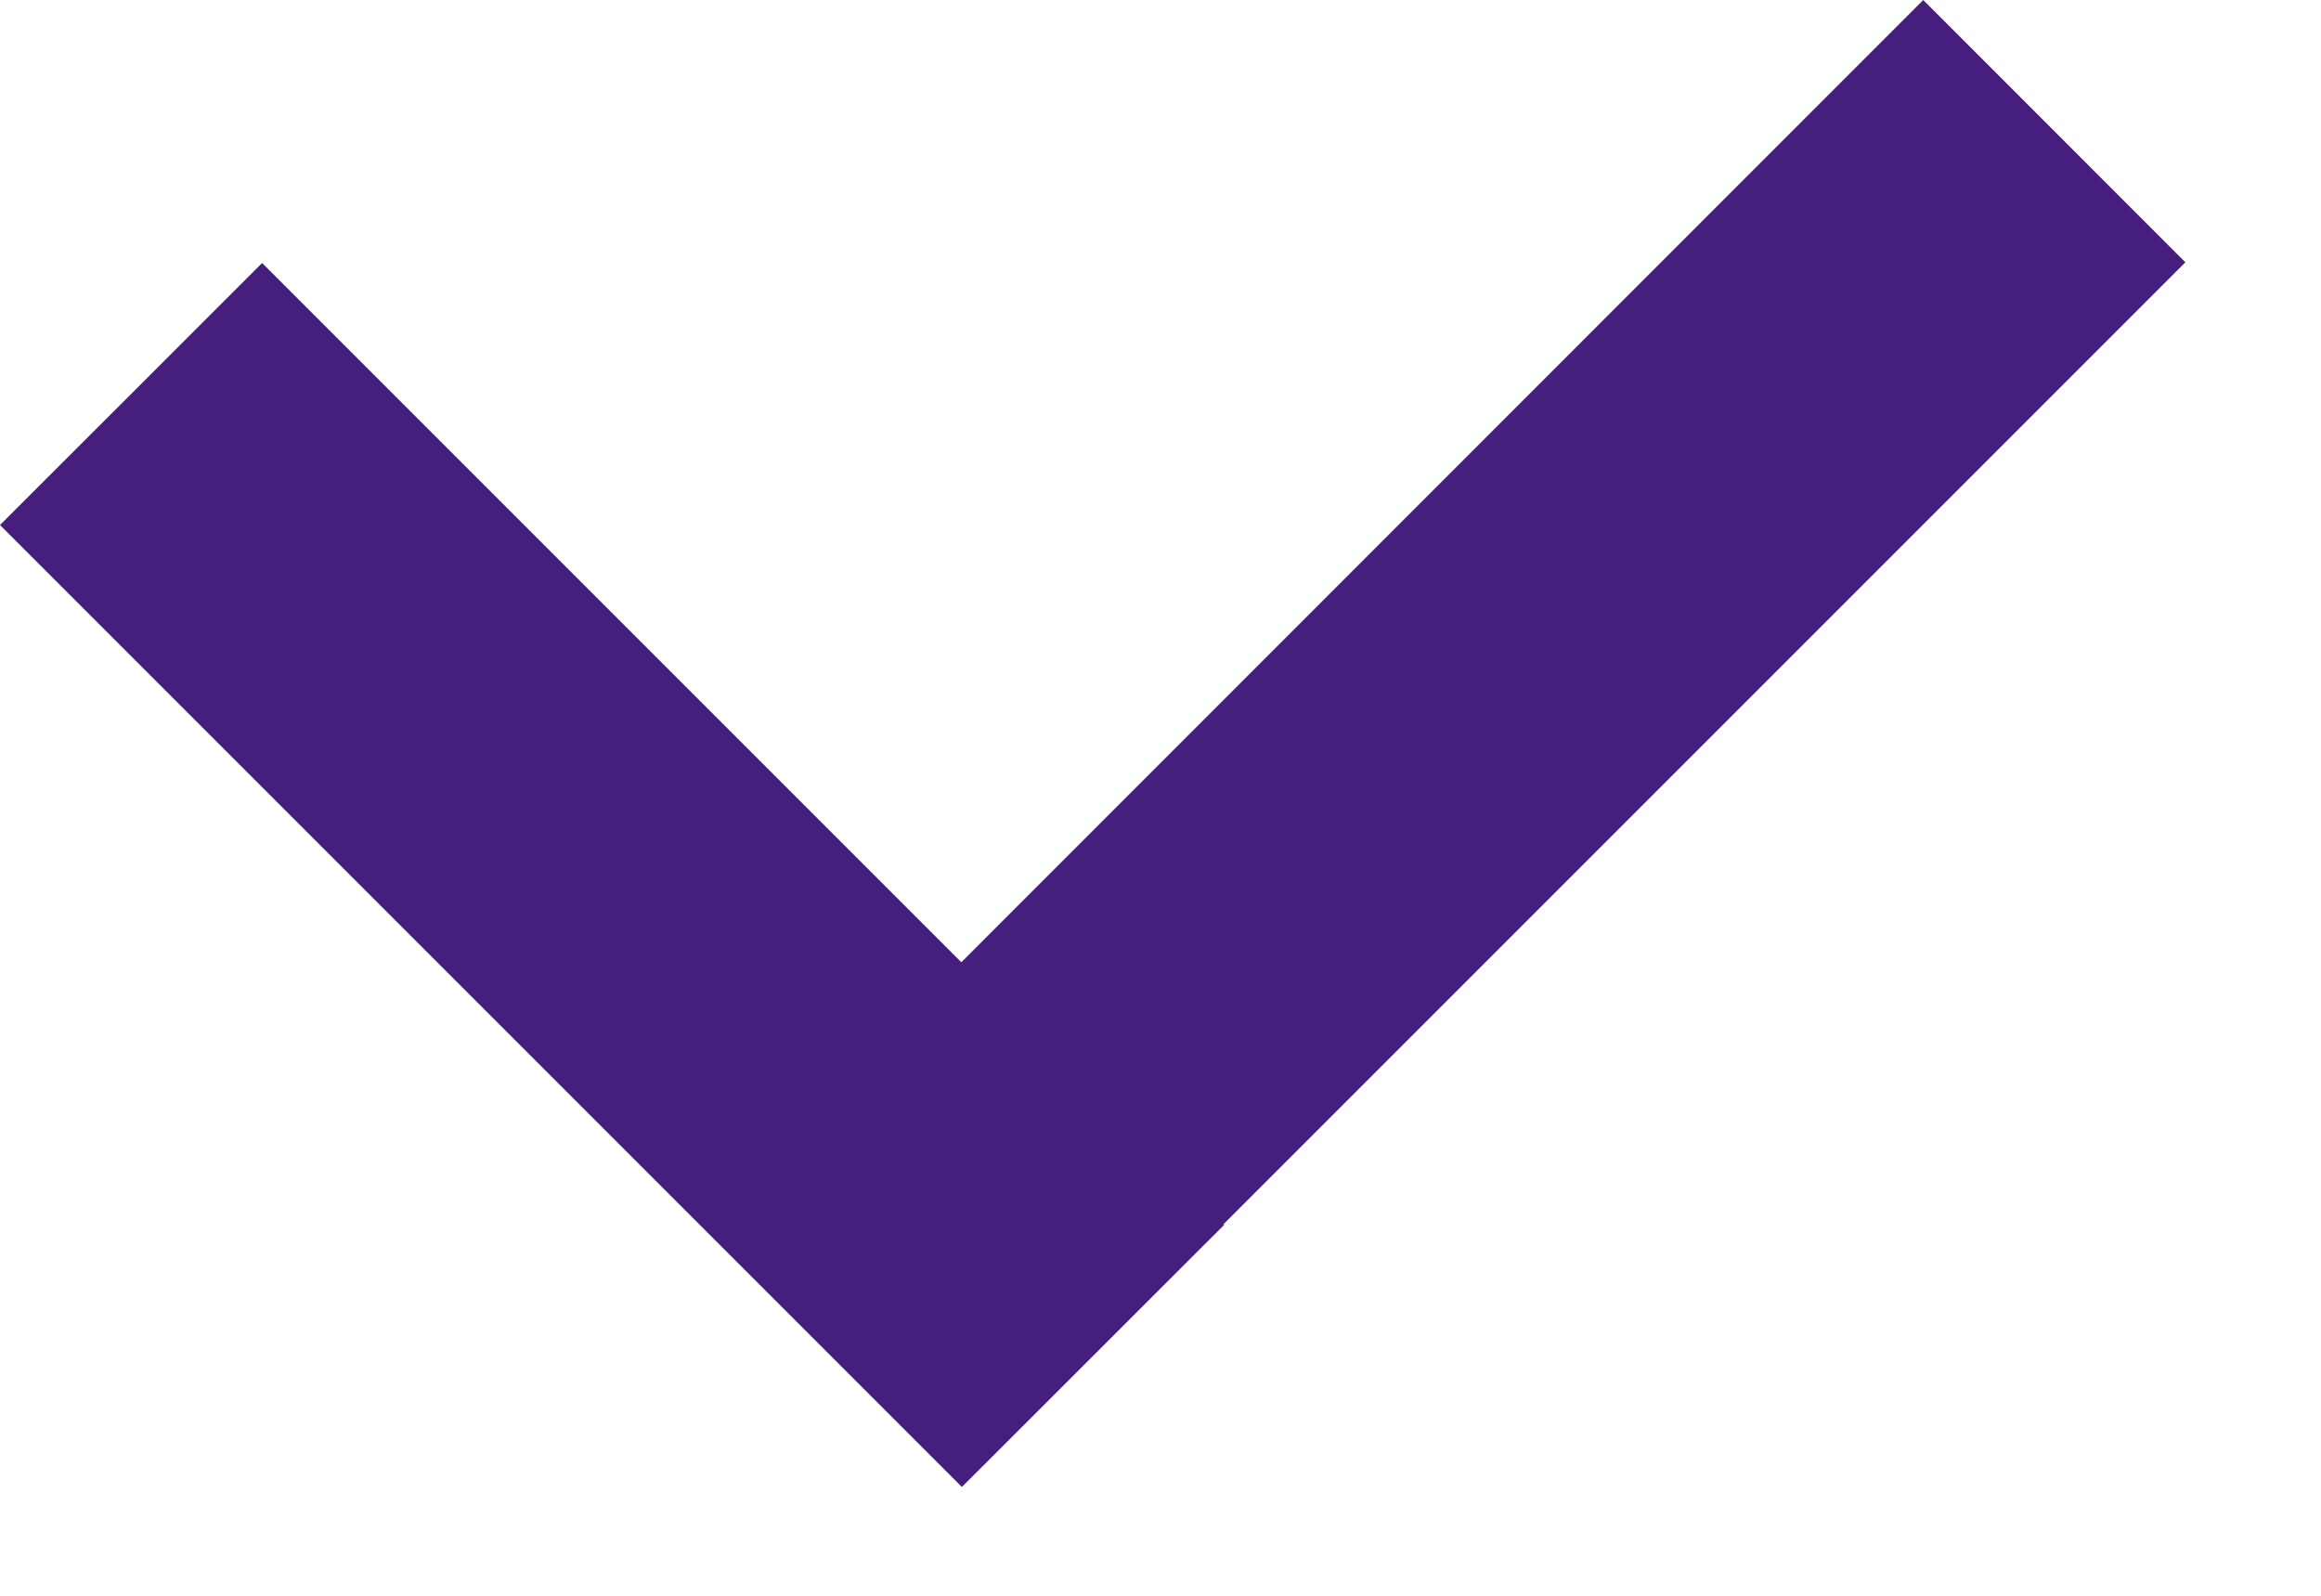 <svg width="16" height="11" viewBox="0 0 16 11" fill="none" xmlns="http://www.w3.org/2000/svg">
<path d="M15.065 1.808L13.258 0L6.627 6.633L1.807 1.813L0 3.619L6.631 10.25L8.438 8.444L8.434 8.439L15.065 1.808Z" fill="#461E7D"/>
</svg>
